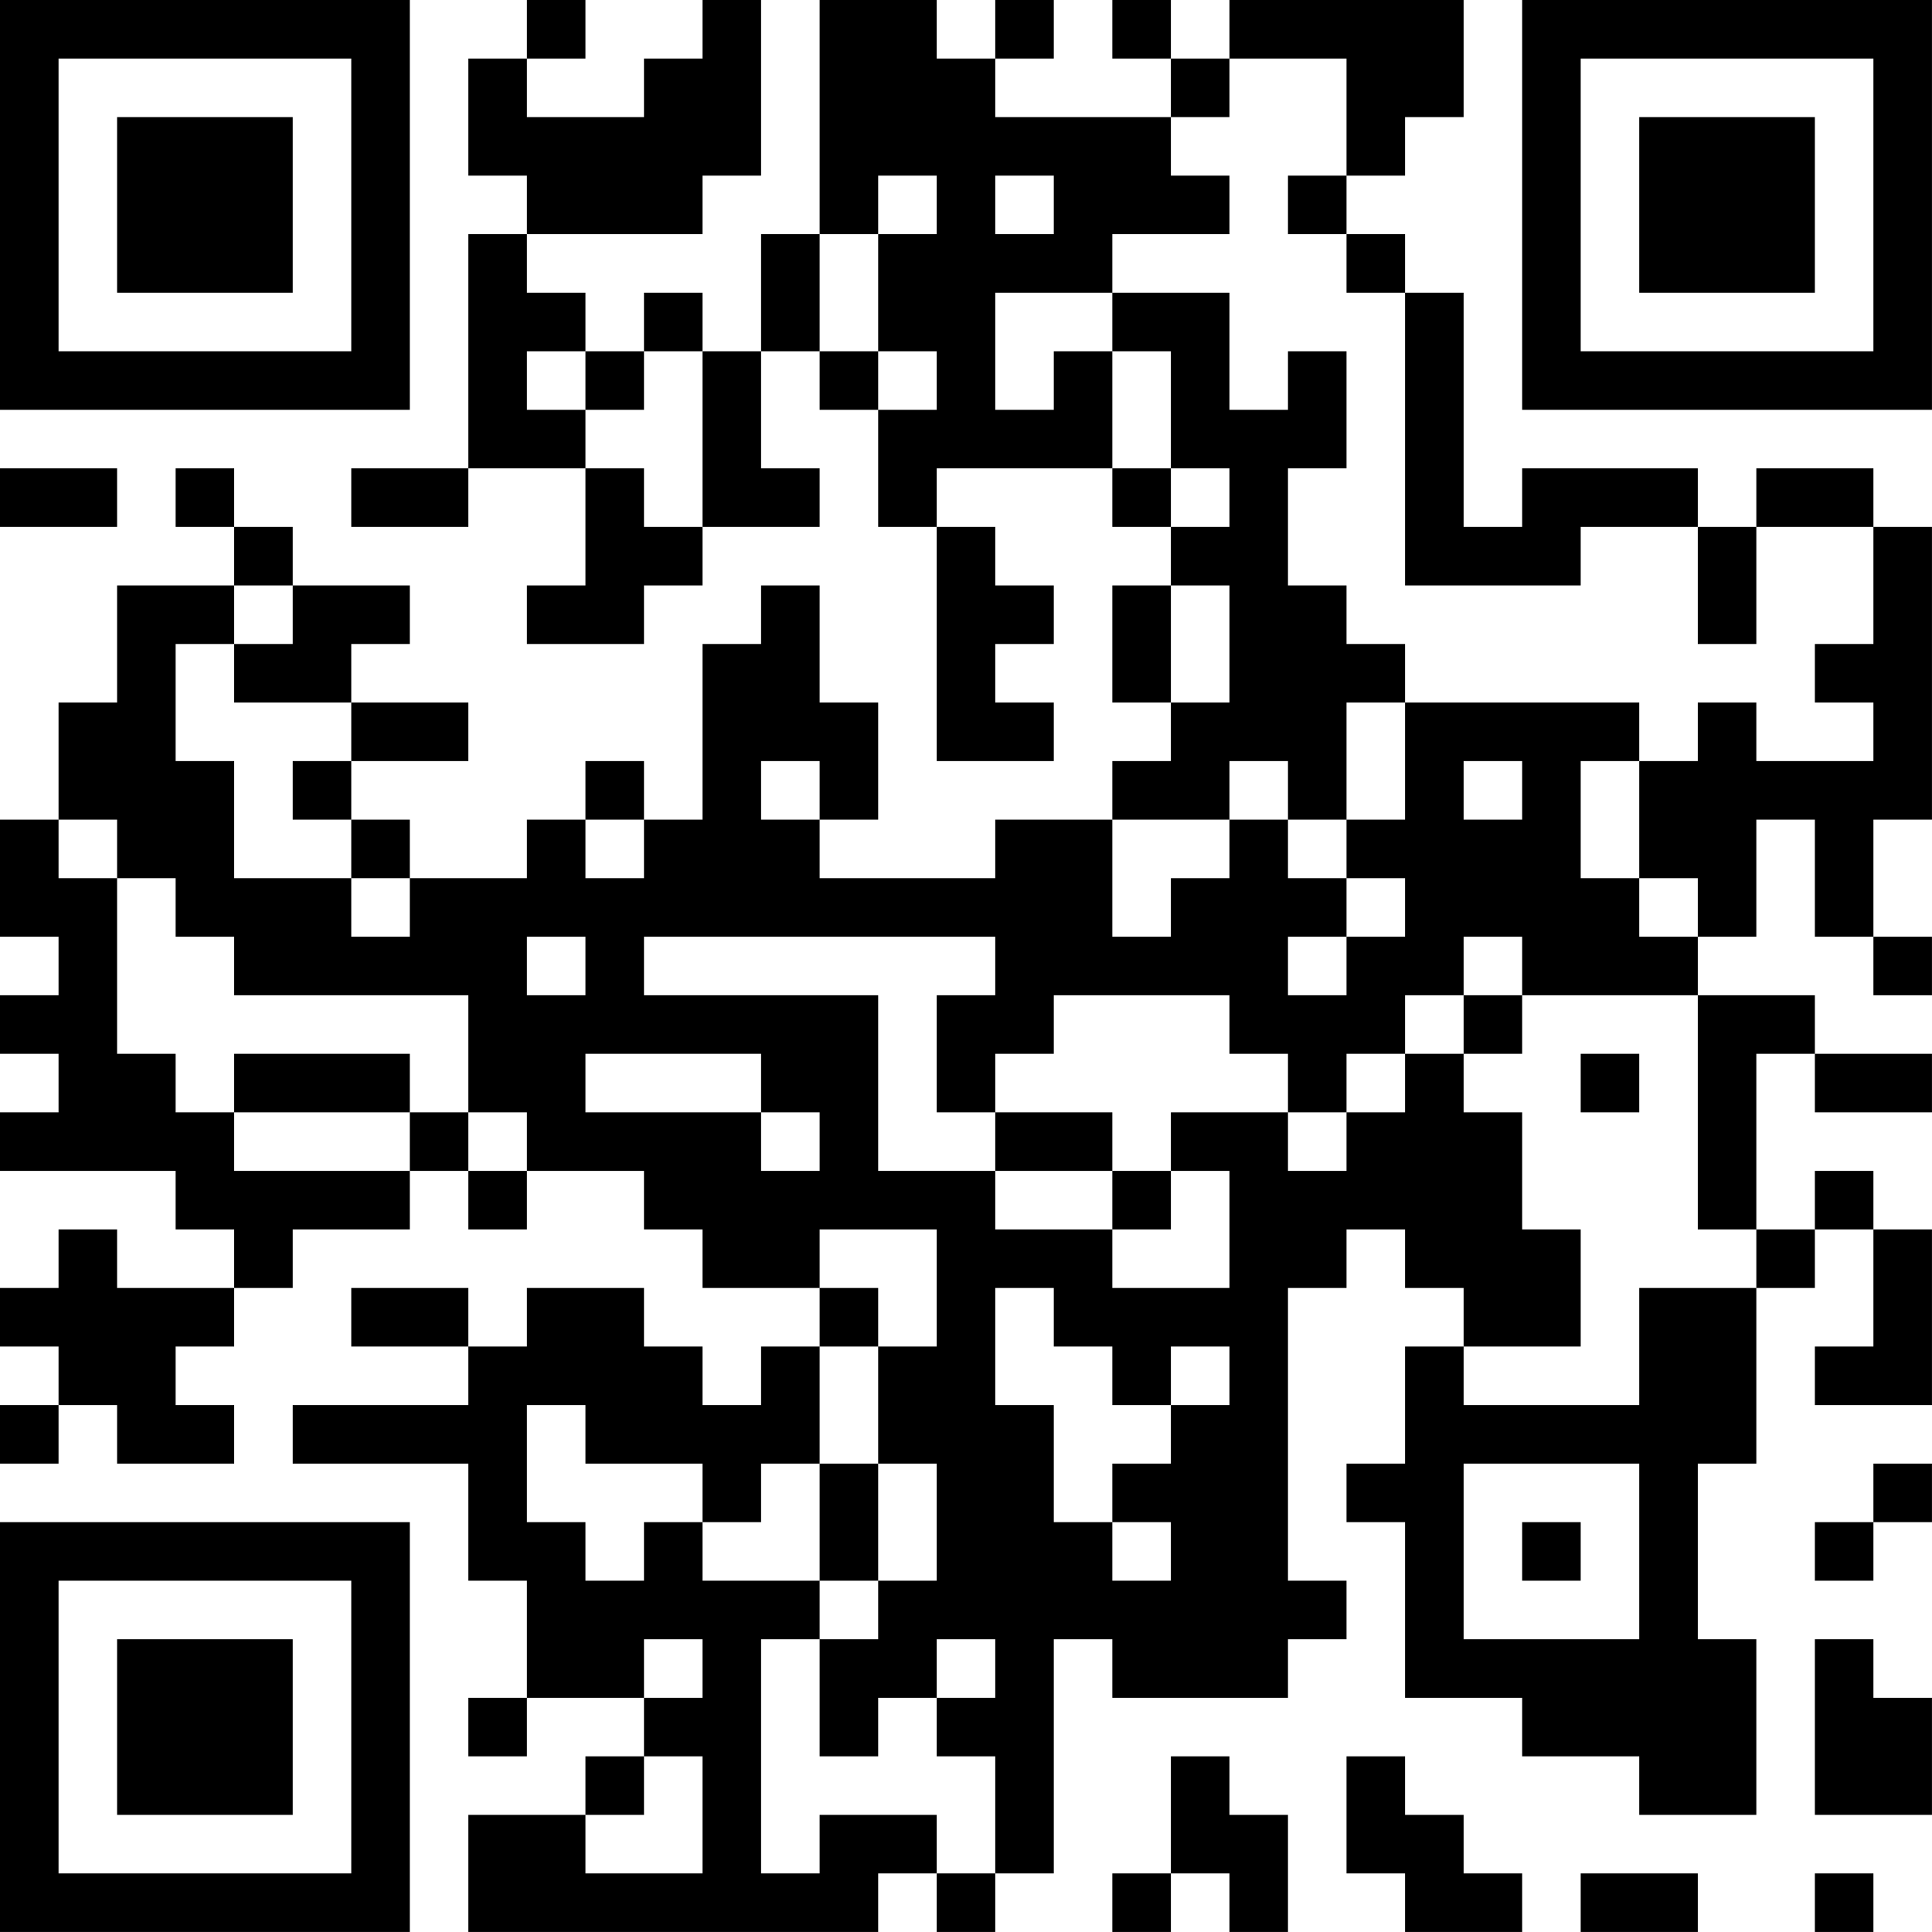 <?xml version="1.0" encoding="UTF-8"?>
<svg xmlns="http://www.w3.org/2000/svg" version="1.1" width="400" height="400" viewBox="0 0 400 400"><rect x="0" y="0" width="400" height="400" fill="#ffffff"/><g transform="scale(12.121)"><g transform="translate(0,0)"><path fill-rule="evenodd" d="M9 0L9 1L8 1L8 3L9 3L9 4L8 4L8 8L6 8L6 9L8 9L8 8L10 8L10 10L9 10L9 11L11 11L11 10L12 10L12 9L14 9L14 8L13 8L13 6L14 6L14 7L15 7L15 9L16 9L16 13L18 13L18 12L17 12L17 11L18 11L18 10L17 10L17 9L16 9L16 8L19 8L19 9L20 9L20 10L19 10L19 12L20 12L20 13L19 13L19 14L17 14L17 15L14 15L14 14L15 14L15 12L14 12L14 10L13 10L13 11L12 11L12 14L11 14L11 13L10 13L10 14L9 14L9 15L7 15L7 14L6 14L6 13L8 13L8 12L6 12L6 11L7 11L7 10L5 10L5 9L4 9L4 8L3 8L3 9L4 9L4 10L2 10L2 12L1 12L1 14L0 14L0 16L1 16L1 17L0 17L0 18L1 18L1 19L0 19L0 20L3 20L3 21L4 21L4 22L2 22L2 21L1 21L1 22L0 22L0 23L1 23L1 24L0 24L0 25L1 25L1 24L2 24L2 25L4 25L4 24L3 24L3 23L4 23L4 22L5 22L5 21L7 21L7 20L8 20L8 21L9 21L9 20L11 20L11 21L12 21L12 22L14 22L14 23L13 23L13 24L12 24L12 23L11 23L11 22L9 22L9 23L8 23L8 22L6 22L6 23L8 23L8 24L5 24L5 25L8 25L8 27L9 27L9 29L8 29L8 30L9 30L9 29L11 29L11 30L10 30L10 31L8 31L8 33L15 33L15 32L16 32L16 33L17 33L17 32L18 32L18 28L19 28L19 29L22 29L22 28L23 28L23 27L22 27L22 22L23 22L23 21L24 21L24 22L25 22L25 23L24 23L24 25L23 25L23 26L24 26L24 29L26 29L26 30L28 30L28 31L30 31L30 28L29 28L29 25L30 25L30 22L31 22L31 21L32 21L32 23L31 23L31 24L33 24L33 21L32 21L32 20L31 20L31 21L30 21L30 18L31 18L31 19L33 19L33 18L31 18L31 17L29 17L29 16L30 16L30 14L31 14L31 16L32 16L32 17L33 17L33 16L32 16L32 14L33 14L33 9L32 9L32 8L30 8L30 9L29 9L29 8L26 8L26 9L25 9L25 5L24 5L24 4L23 4L23 3L24 3L24 2L25 2L25 0L21 0L21 1L20 1L20 0L19 0L19 1L20 1L20 2L17 2L17 1L18 1L18 0L17 0L17 1L16 1L16 0L14 0L14 4L13 4L13 6L12 6L12 5L11 5L11 6L10 6L10 5L9 5L9 4L12 4L12 3L13 3L13 0L12 0L12 1L11 1L11 2L9 2L9 1L10 1L10 0ZM21 1L21 2L20 2L20 3L21 3L21 4L19 4L19 5L17 5L17 7L18 7L18 6L19 6L19 8L20 8L20 9L21 9L21 8L20 8L20 6L19 6L19 5L21 5L21 7L22 7L22 6L23 6L23 8L22 8L22 10L23 10L23 11L24 11L24 12L23 12L23 14L22 14L22 13L21 13L21 14L19 14L19 16L20 16L20 15L21 15L21 14L22 14L22 15L23 15L23 16L22 16L22 17L23 17L23 16L24 16L24 15L23 15L23 14L24 14L24 12L28 12L28 13L27 13L27 15L28 15L28 16L29 16L29 15L28 15L28 13L29 13L29 12L30 12L30 13L32 13L32 12L31 12L31 11L32 11L32 9L30 9L30 11L29 11L29 9L27 9L27 10L24 10L24 5L23 5L23 4L22 4L22 3L23 3L23 1ZM15 3L15 4L14 4L14 6L15 6L15 7L16 7L16 6L15 6L15 4L16 4L16 3ZM17 3L17 4L18 4L18 3ZM9 6L9 7L10 7L10 8L11 8L11 9L12 9L12 6L11 6L11 7L10 7L10 6ZM0 8L0 9L2 9L2 8ZM4 10L4 11L3 11L3 13L4 13L4 15L6 15L6 16L7 16L7 15L6 15L6 14L5 14L5 13L6 13L6 12L4 12L4 11L5 11L5 10ZM20 10L20 12L21 12L21 10ZM13 13L13 14L14 14L14 13ZM25 13L25 14L26 14L26 13ZM1 14L1 15L2 15L2 18L3 18L3 19L4 19L4 20L7 20L7 19L8 19L8 20L9 20L9 19L8 19L8 17L4 17L4 16L3 16L3 15L2 15L2 14ZM10 14L10 15L11 15L11 14ZM9 16L9 17L10 17L10 16ZM11 16L11 17L15 17L15 20L17 20L17 21L19 21L19 22L21 22L21 20L20 20L20 19L22 19L22 20L23 20L23 19L24 19L24 18L25 18L25 19L26 19L26 21L27 21L27 23L25 23L25 24L28 24L28 22L30 22L30 21L29 21L29 17L26 17L26 16L25 16L25 17L24 17L24 18L23 18L23 19L22 19L22 18L21 18L21 17L18 17L18 18L17 18L17 19L16 19L16 17L17 17L17 16ZM25 17L25 18L26 18L26 17ZM4 18L4 19L7 19L7 18ZM10 18L10 19L13 19L13 20L14 20L14 19L13 19L13 18ZM27 18L27 19L28 19L28 18ZM17 19L17 20L19 20L19 21L20 21L20 20L19 20L19 19ZM14 21L14 22L15 22L15 23L14 23L14 25L13 25L13 26L12 26L12 25L10 25L10 24L9 24L9 26L10 26L10 27L11 27L11 26L12 26L12 27L14 27L14 28L13 28L13 32L14 32L14 31L16 31L16 32L17 32L17 30L16 30L16 29L17 29L17 28L16 28L16 29L15 29L15 30L14 30L14 28L15 28L15 27L16 27L16 25L15 25L15 23L16 23L16 21ZM17 22L17 24L18 24L18 26L19 26L19 27L20 27L20 26L19 26L19 25L20 25L20 24L21 24L21 23L20 23L20 24L19 24L19 23L18 23L18 22ZM14 25L14 27L15 27L15 25ZM25 25L25 28L28 28L28 25ZM32 25L32 26L31 26L31 27L32 27L32 26L33 26L33 25ZM26 26L26 27L27 27L27 26ZM11 28L11 29L12 29L12 28ZM31 28L31 31L33 31L33 29L32 29L32 28ZM11 30L11 31L10 31L10 32L12 32L12 30ZM20 30L20 32L19 32L19 33L20 33L20 32L21 32L21 33L22 33L22 31L21 31L21 30ZM23 30L23 32L24 32L24 33L26 33L26 32L25 32L25 31L24 31L24 30ZM27 32L27 33L29 33L29 32ZM31 32L31 33L32 33L32 32ZM0 0L0 7L7 7L7 0ZM1 1L1 6L6 6L6 1ZM2 2L2 5L5 5L5 2ZM26 0L26 7L33 7L33 0ZM27 1L27 6L32 6L32 1ZM28 2L28 5L31 5L31 2ZM0 26L0 33L7 33L7 26ZM1 27L1 32L6 32L6 27ZM2 28L2 31L5 31L5 28Z" fill="#000000"/></g></g></svg>
